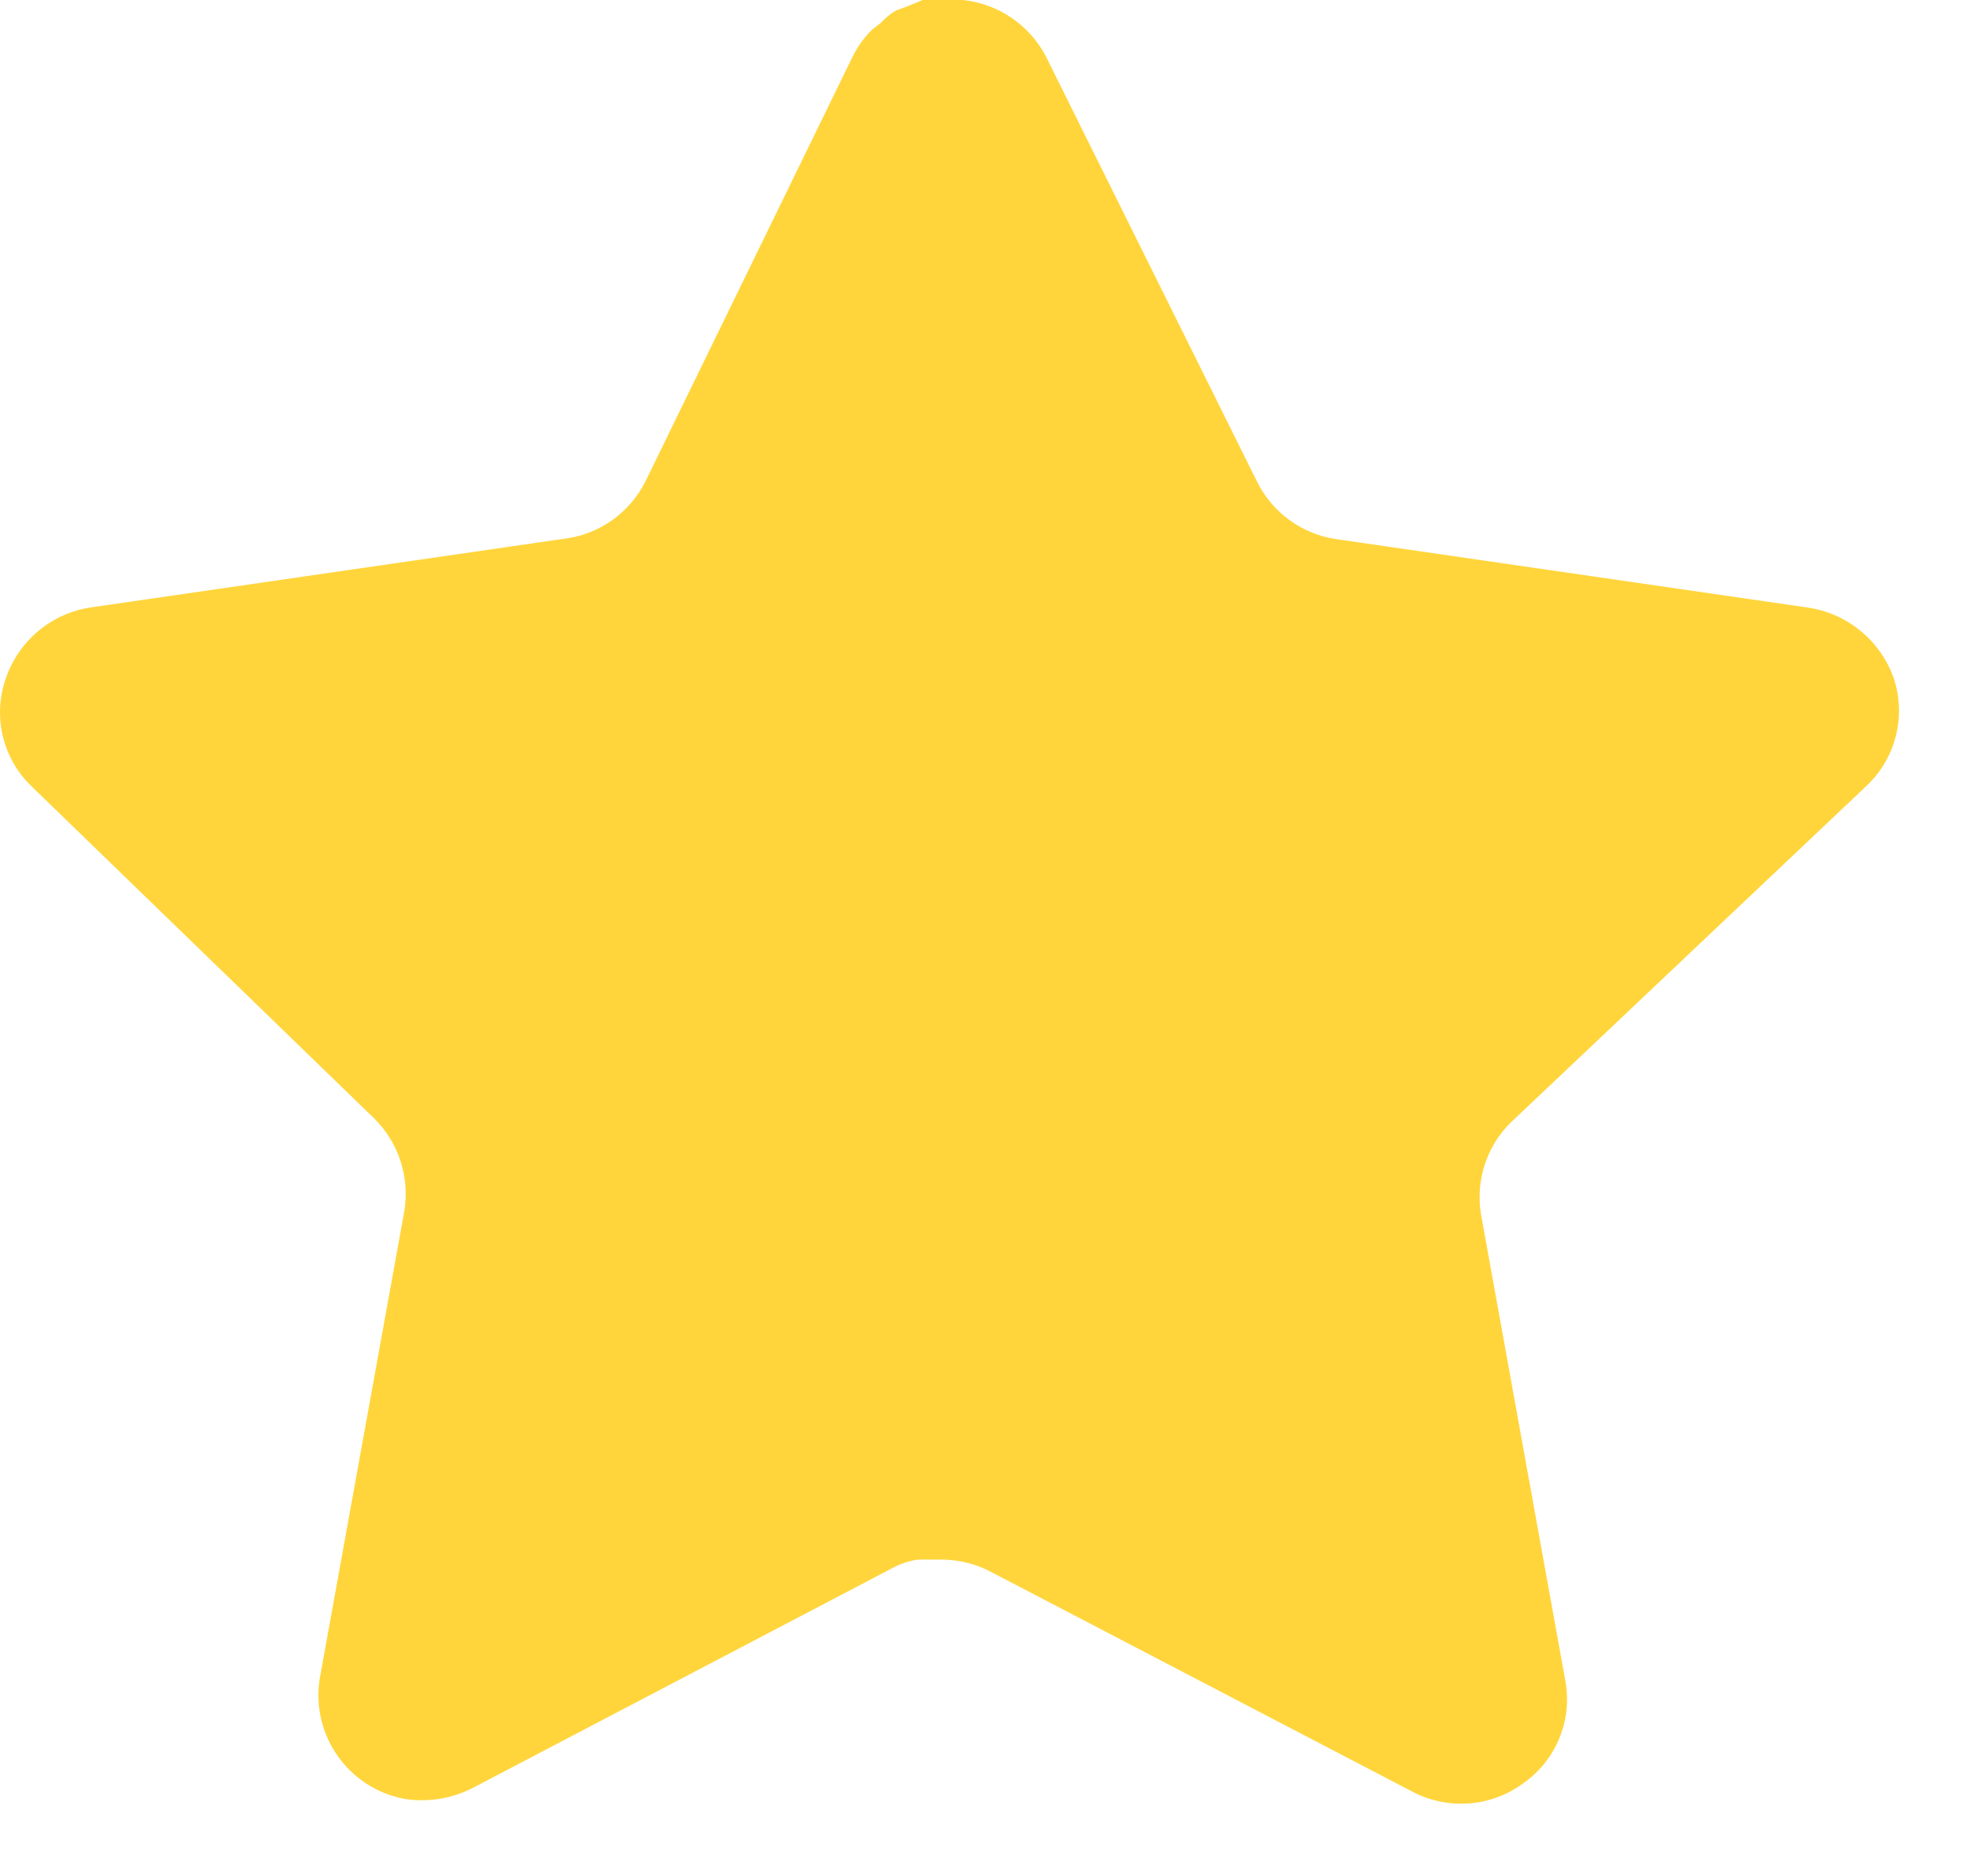 <svg width="21" height="20" viewBox="0 0 21 20" fill="none" xmlns="http://www.w3.org/2000/svg">
<path d="M16.11 11.962C15.848 12.216 15.728 12.584 15.787 12.944L16.687 17.923C16.763 18.345 16.585 18.772 16.232 19.016C15.886 19.269 15.425 19.299 15.048 19.097L10.565 16.759C10.41 16.676 10.236 16.632 10.059 16.627H9.785C9.69 16.641 9.597 16.671 9.512 16.718L5.029 19.067C4.807 19.178 4.556 19.217 4.31 19.178C3.711 19.065 3.311 18.494 3.409 17.892L4.31 12.912C4.37 12.549 4.249 12.18 3.987 11.922L0.333 8.38C0.027 8.083 -0.079 7.638 0.061 7.236C0.196 6.835 0.542 6.543 0.96 6.477L5.99 5.747C6.373 5.708 6.709 5.475 6.881 5.131L9.097 0.587C9.15 0.486 9.217 0.393 9.299 0.314L9.39 0.243C9.438 0.19 9.493 0.147 9.553 0.111L9.664 0.071L9.836 0H10.262C10.642 0.039 10.977 0.267 11.152 0.607L13.398 5.131C13.56 5.462 13.875 5.692 14.238 5.747L19.268 6.477C19.693 6.538 20.048 6.831 20.189 7.236C20.321 7.642 20.207 8.087 19.895 8.38L16.11 11.962Z" fill="#FFD53B"/>
</svg>
